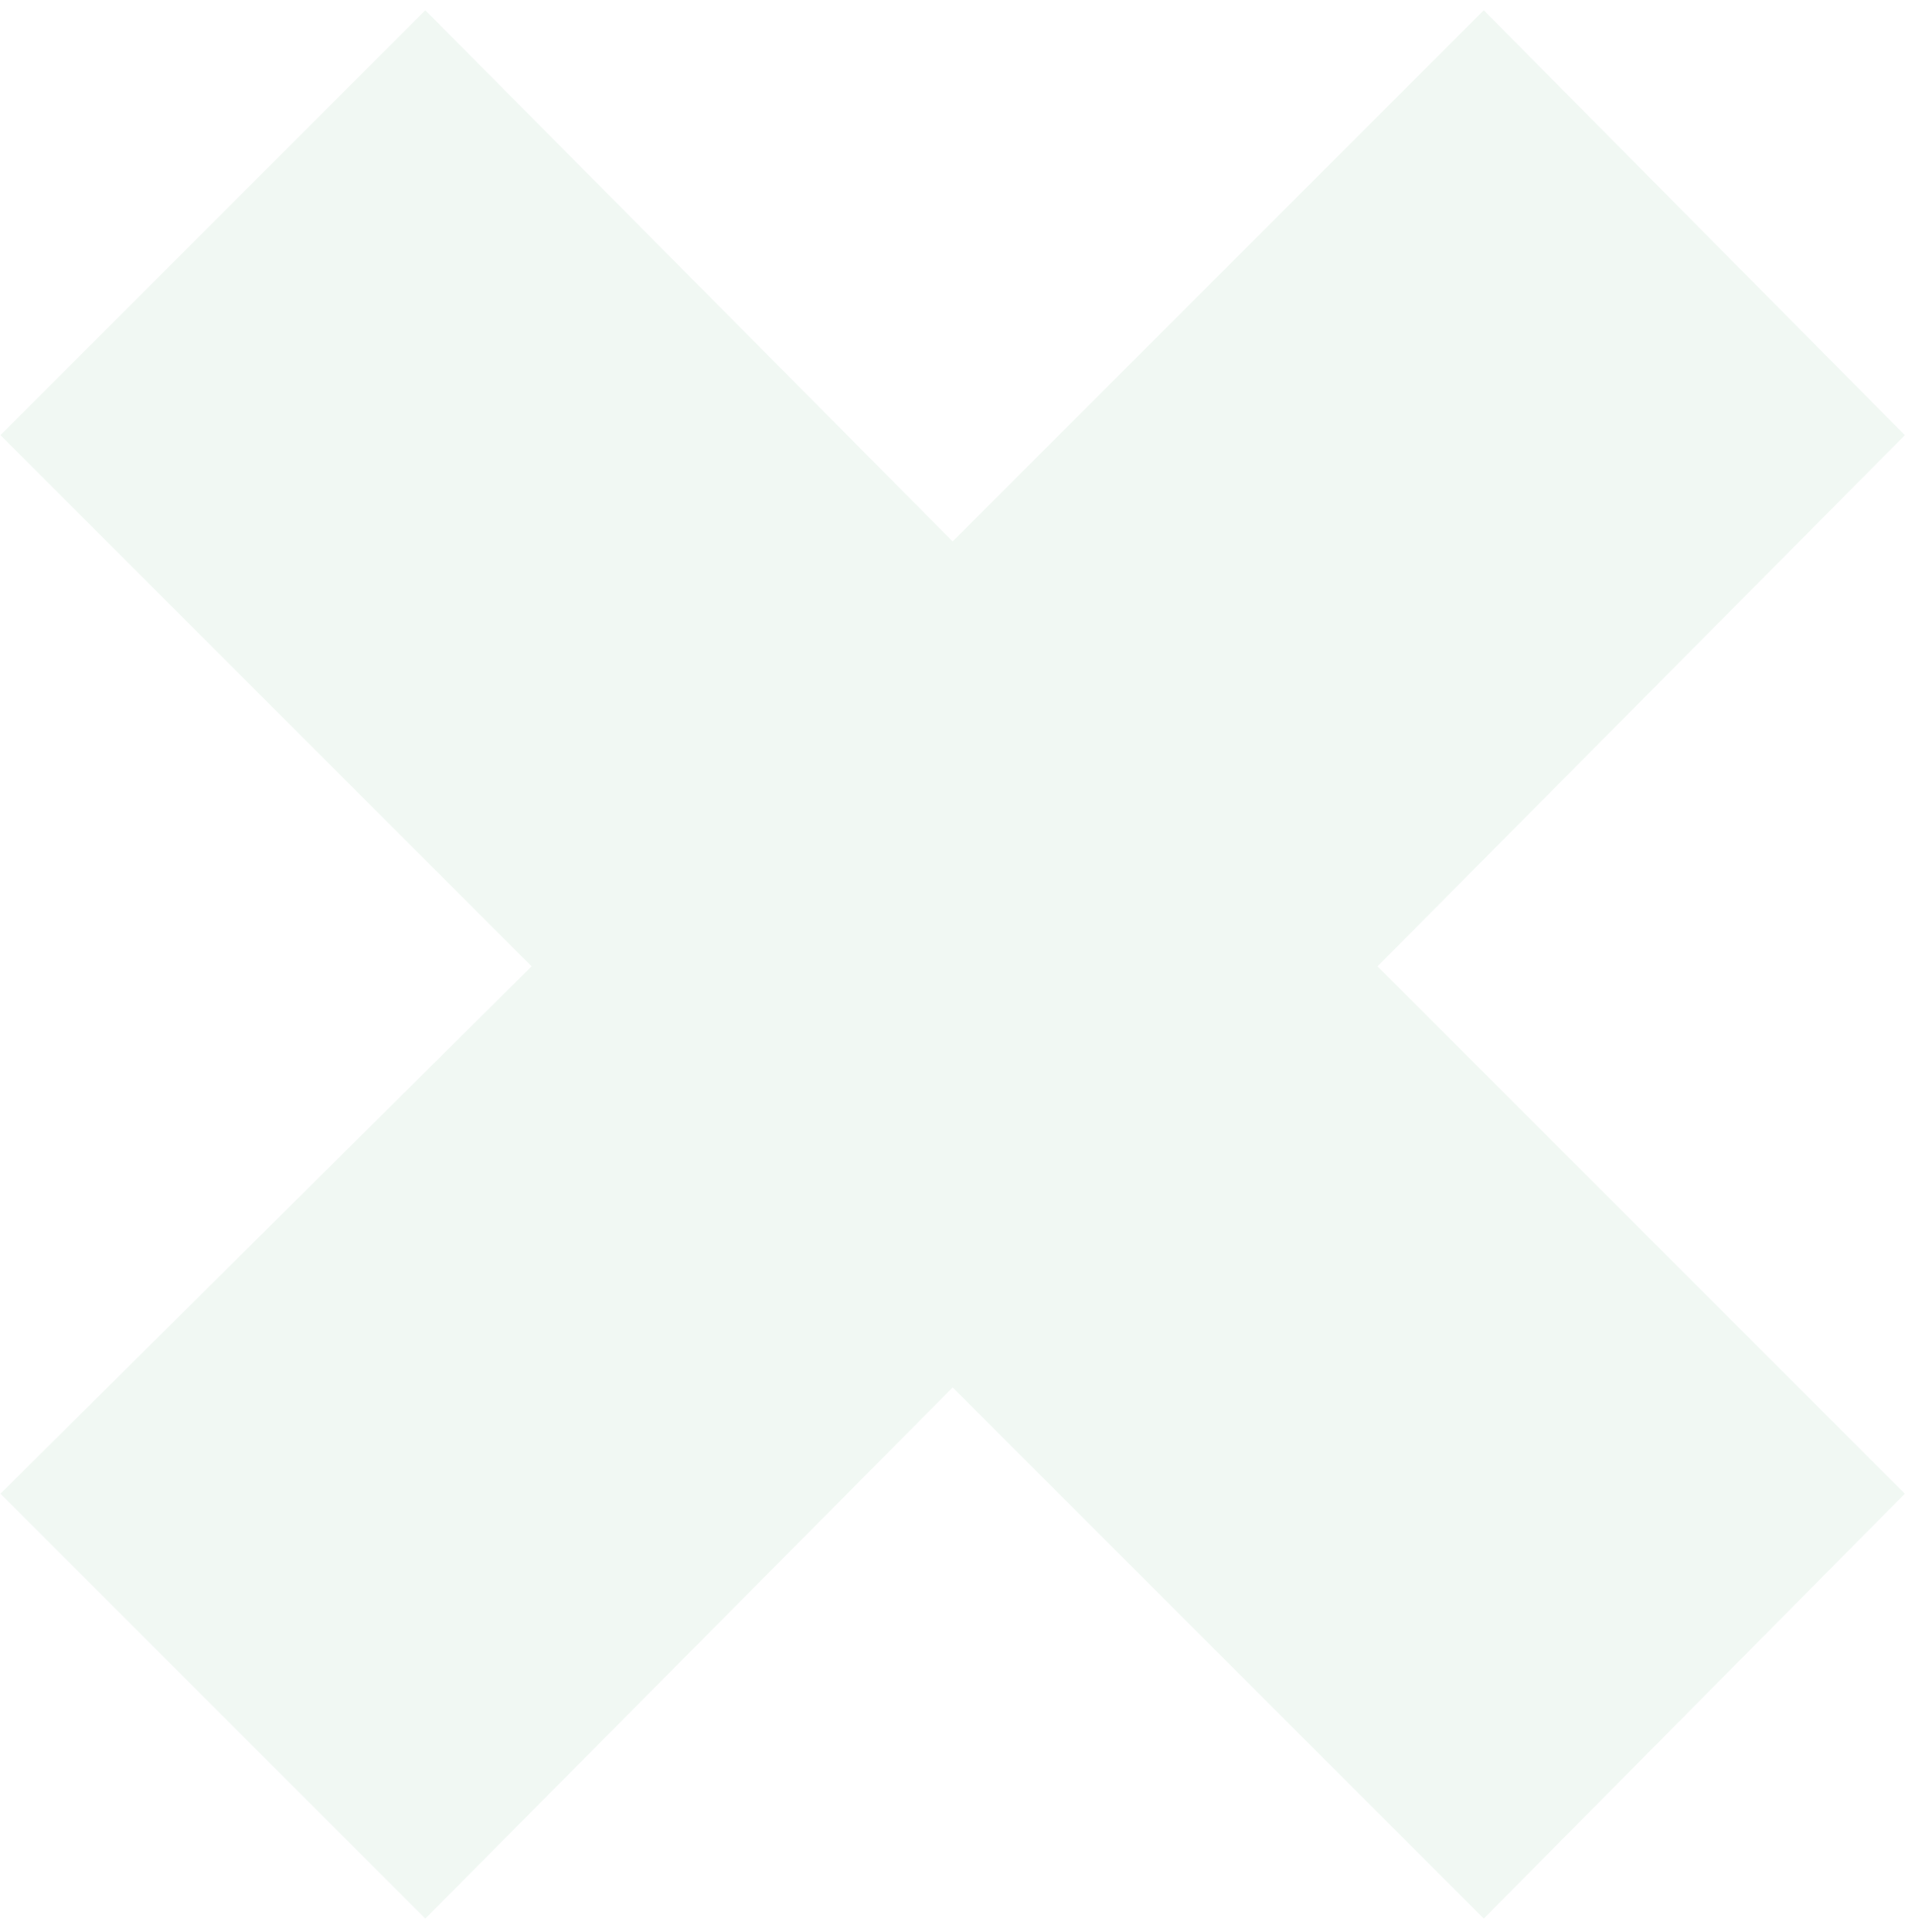 <?xml version="1.0" encoding="UTF-8"?> <svg xmlns="http://www.w3.org/2000/svg" width="112" height="113" viewBox="0 0 112 113" fill="none"> <path d="M55.717 81.141L86.779 112.203L111.408 87.353L80.567 56.513L111.408 25.45L86.779 0.6L55.717 31.663L24.876 0.6L0.026 25.45L31.088 56.513L0.026 87.353L24.876 112.203L55.717 81.141Z" fill="#51A56D" fill-opacity="0.08"></path> </svg> 